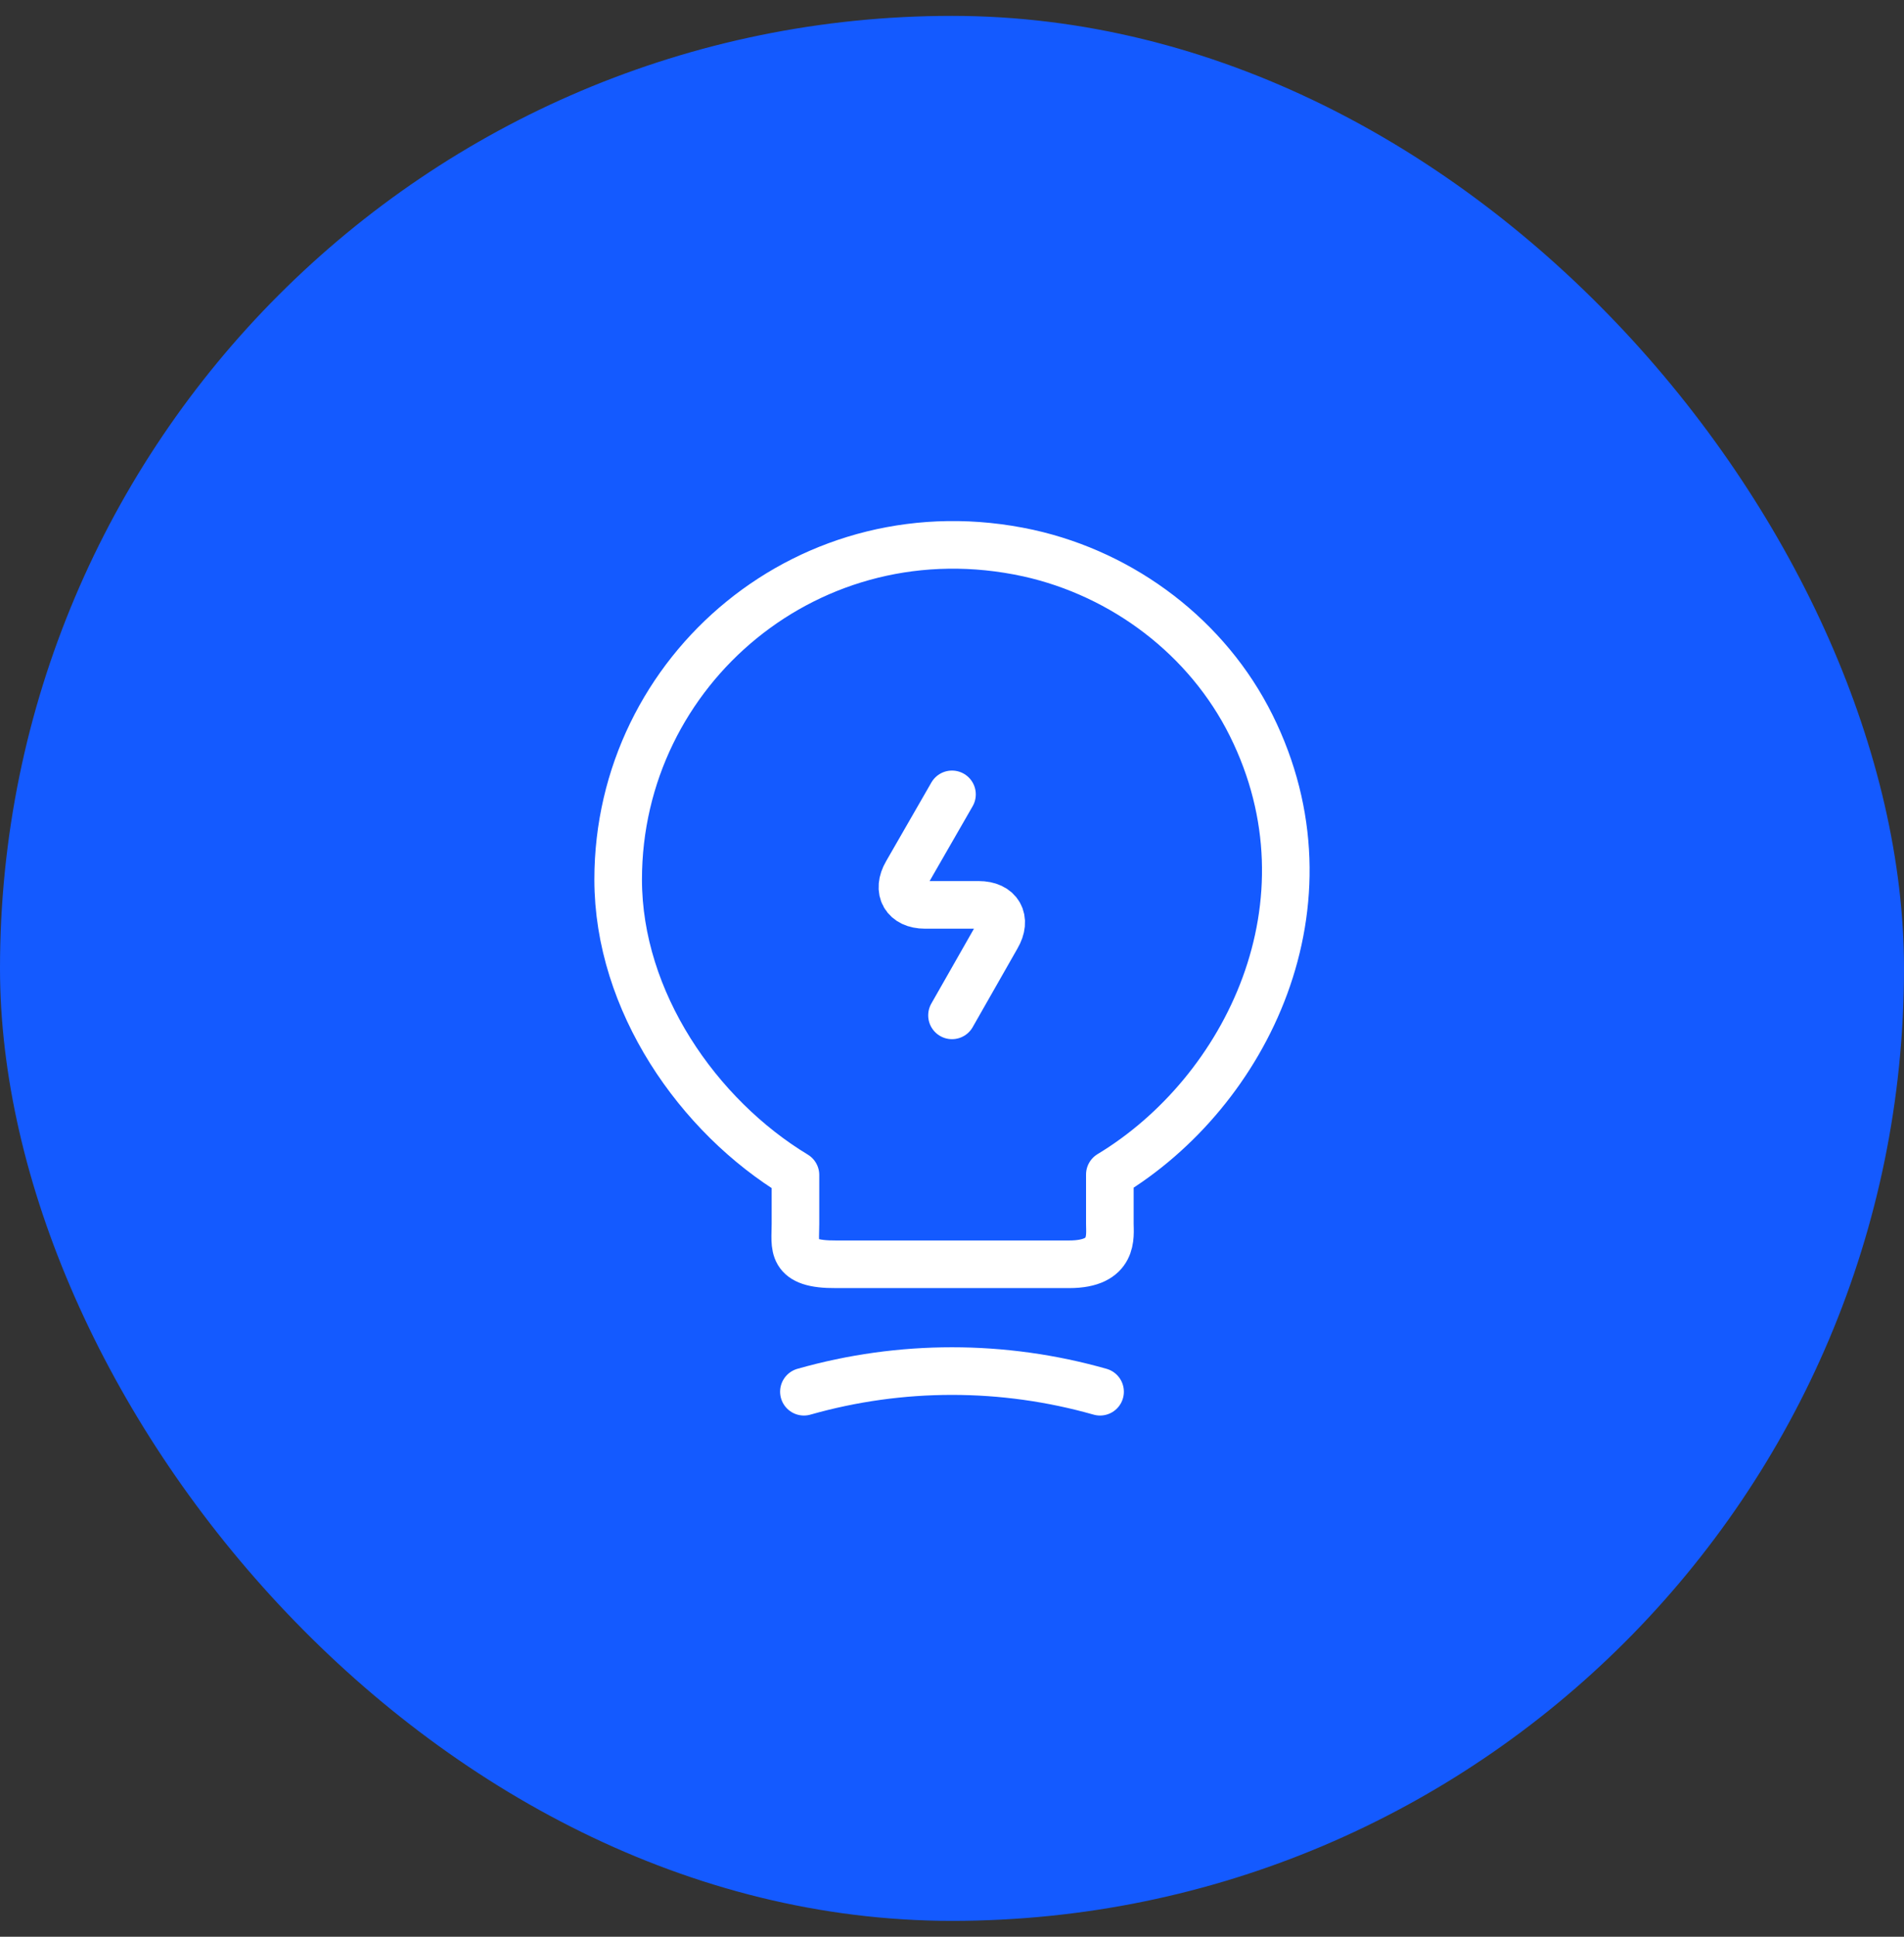 <svg width="60" height="61" viewBox="0 0 60 61" fill="none" xmlns="http://www.w3.org/2000/svg">
<rect x="0" y="0" width="60" height="61" fill="#333333" stroke="none"/>
<rect y="0.5" width="60" height="60" rx="30" fill="#145AFF"/>
<path d="M30 25.02L28.573 27.5C28.253 28.047 28.52 28.5 29.147 28.5H30.84C31.48 28.5 31.733 28.954 31.413 29.5L30 31.98" stroke="white" stroke-width="1.5" stroke-linecap="round" stroke-linejoin="round"/>
<path d="M25.067 38.553V37.007C22 35.153 19.48 31.54 19.48 27.7C19.48 21.1 25.547 15.927 32.401 17.42C35.414 18.087 38.054 20.087 39.427 22.847C42.214 28.447 39.281 34.393 34.974 36.993V38.54C34.974 38.927 35.12 39.82 33.694 39.82H26.347C24.881 39.833 25.067 39.26 25.067 38.553Z" stroke="white" stroke-width="1.5" stroke-linecap="round" stroke-linejoin="round"/>
<path d="M25.333 43.834C28.386 42.967 31.613 42.967 34.666 43.834" stroke="white" stroke-width="1.5" stroke-linecap="round" stroke-linejoin="round"/>
</svg>

